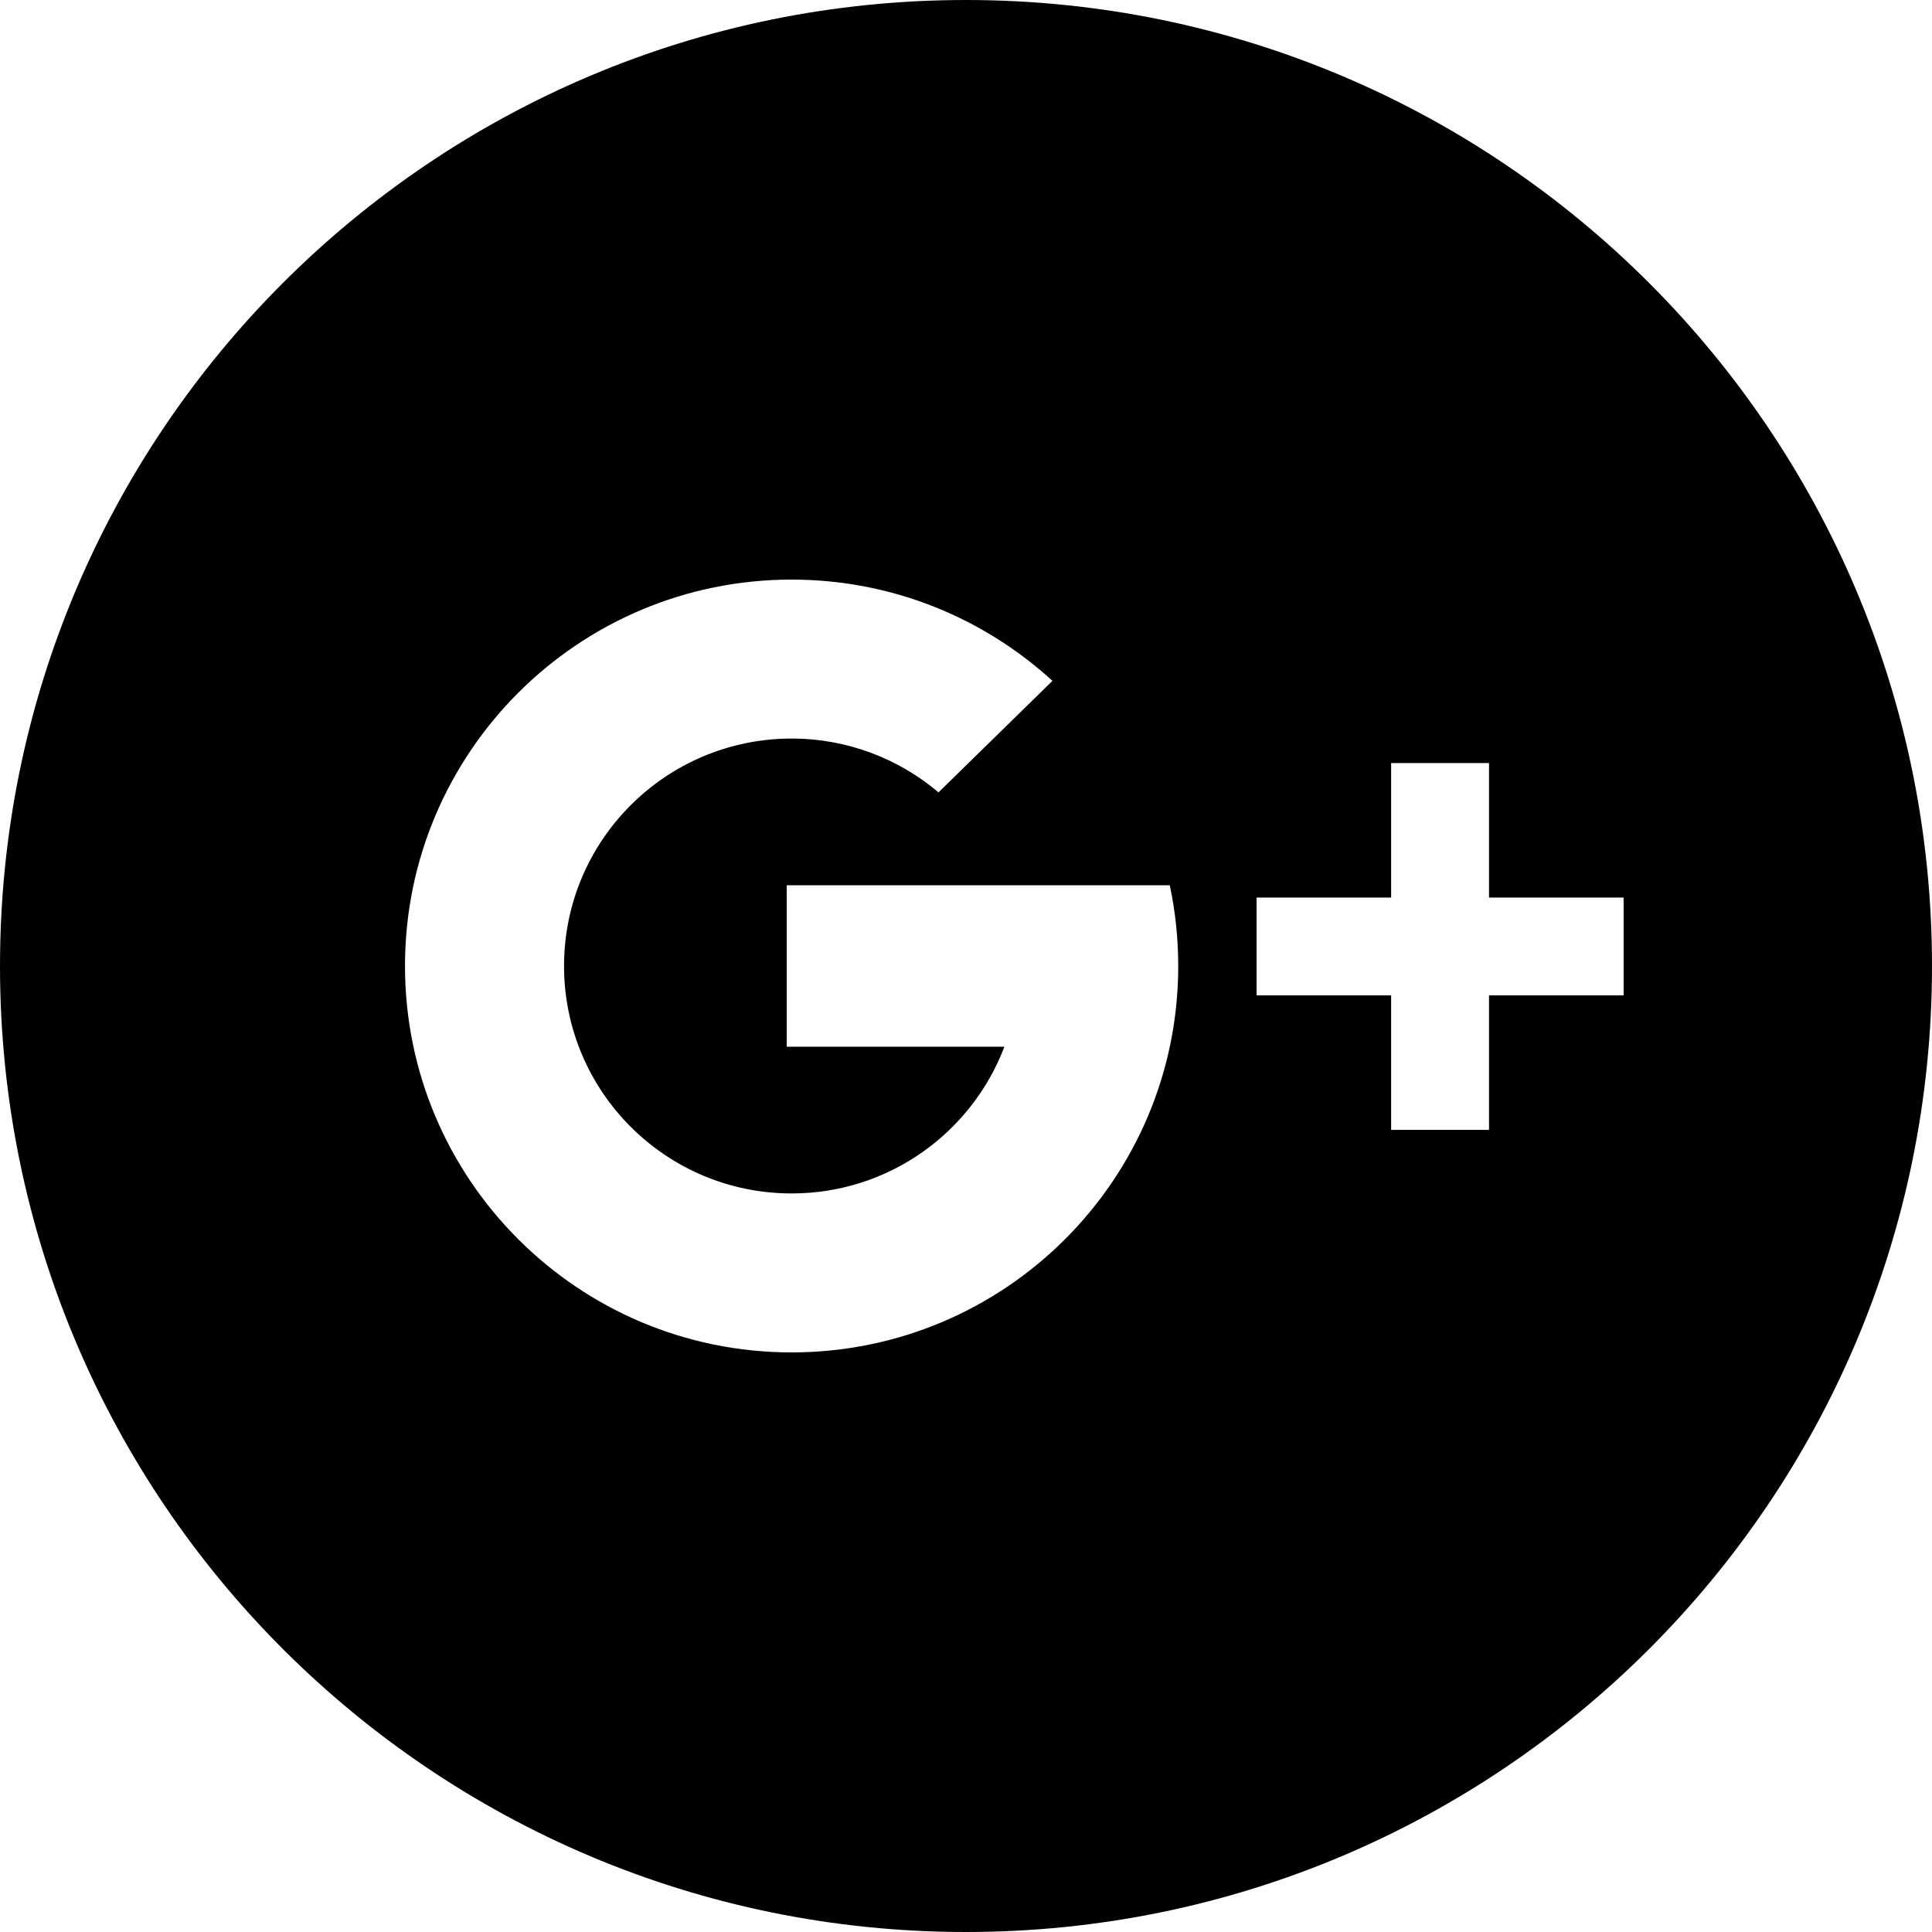 <?xml version="1.0" encoding="iso-8859-1"?>
<!-- Generator: Adobe Illustrator 18.0.0, SVG Export Plug-In . SVG Version: 6.00 Build 0)  -->
<!DOCTYPE svg PUBLIC "-//W3C//DTD SVG 1.1//EN" "http://www.w3.org/Graphics/SVG/1.1/DTD/svg11.dtd">
<svg version="1.1" id="Layer_1" xmlns="http://www.w3.org/2000/svg" xmlns:xlink="http://www.w3.org/1999/xlink" x="0px" y="0px"
	 viewBox="0 0 40 40" style="enable-background:new 0 0 40 40;" xml:space="preserve" width="41px" height="41px">
<path  d="M20,0C8.954,0,0,8.954,0,20c0,11.046,8.954,20,20,20s20-8.954,20-20C40,8.954,31.046,0,20,0z
	 M16.39,28c-4.421,0-8.005-3.582-8.005-8c0-4.418,3.584-8,8.005-8c2.081,0,3.976,0.795,5.4,2.096l-2.359,2.309
	c-0.821-0.694-1.881-1.114-3.041-1.114c-2.602,0-4.712,2.108-4.712,4.709c0,2.601,2.11,4.709,4.712,4.709
	c2.013,0,3.731-1.262,4.405-3.038h-4.507v-3.342h4.507h3.397h0.027c0.115,0.539,0.175,1.098,0.175,1.671
	C24.395,24.418,20.811,28,16.39,28z M33.615,20.608h-2.786v2.785h-2.027v-2.785h-2.786v-2.025h2.786v-2.785h2.027v2.785h2.786
	V20.608z"/>
</svg>
